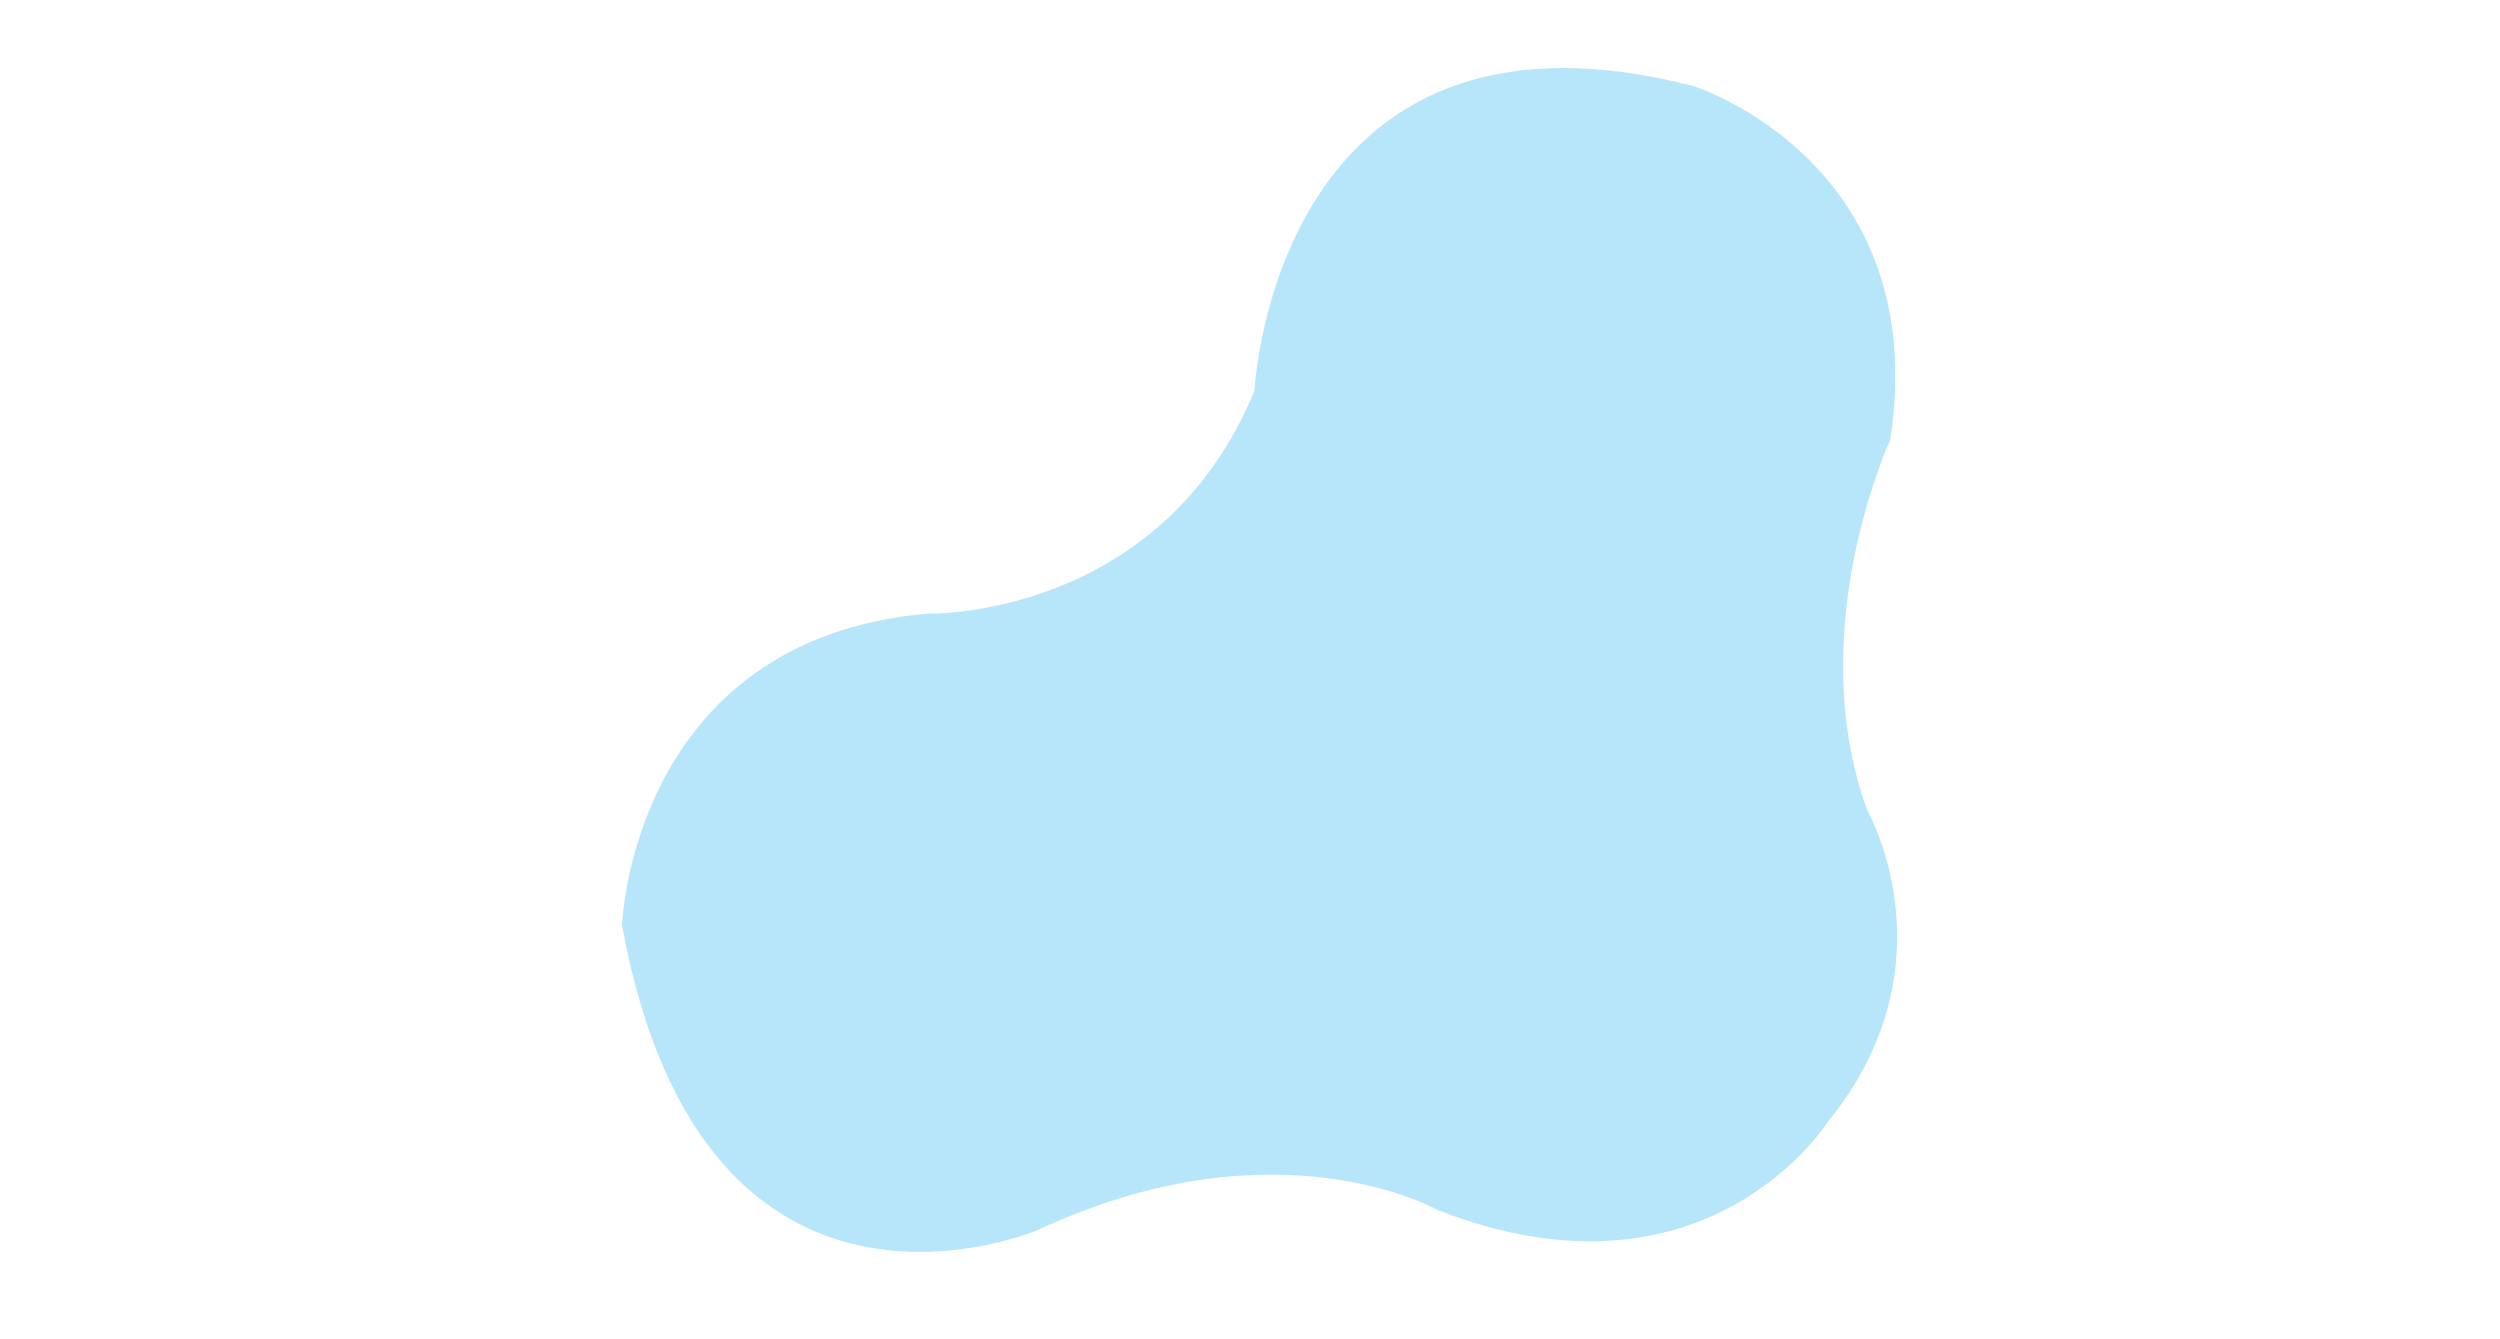<svg xmlns="http://www.w3.org/2000/svg" xml:space="preserve" width="127" height="68"><path fill="#B7E6FA" fill-rule="evenodd" d="M94.857 41.167c-3.329-9.156 1.165-18.813 1.165-18.813 2.165-14.15-9.988-17.979-9.988-17.979-21.308-5.493-22.307 15.482-22.307 15.482-4.828 11.653-16.648 11.32-16.648 11.32-14.983 1.333-15.483 15.816-15.483 15.816 4.162 22.808 21.143 15.482 21.143 15.482 12.152-5.66 20.31-.999 20.31-.999C86.7 66.803 92.86 56.981 92.86 56.981c6.493-7.99 1.997-15.814 1.997-15.814z" clip-rule="evenodd"/></svg>
